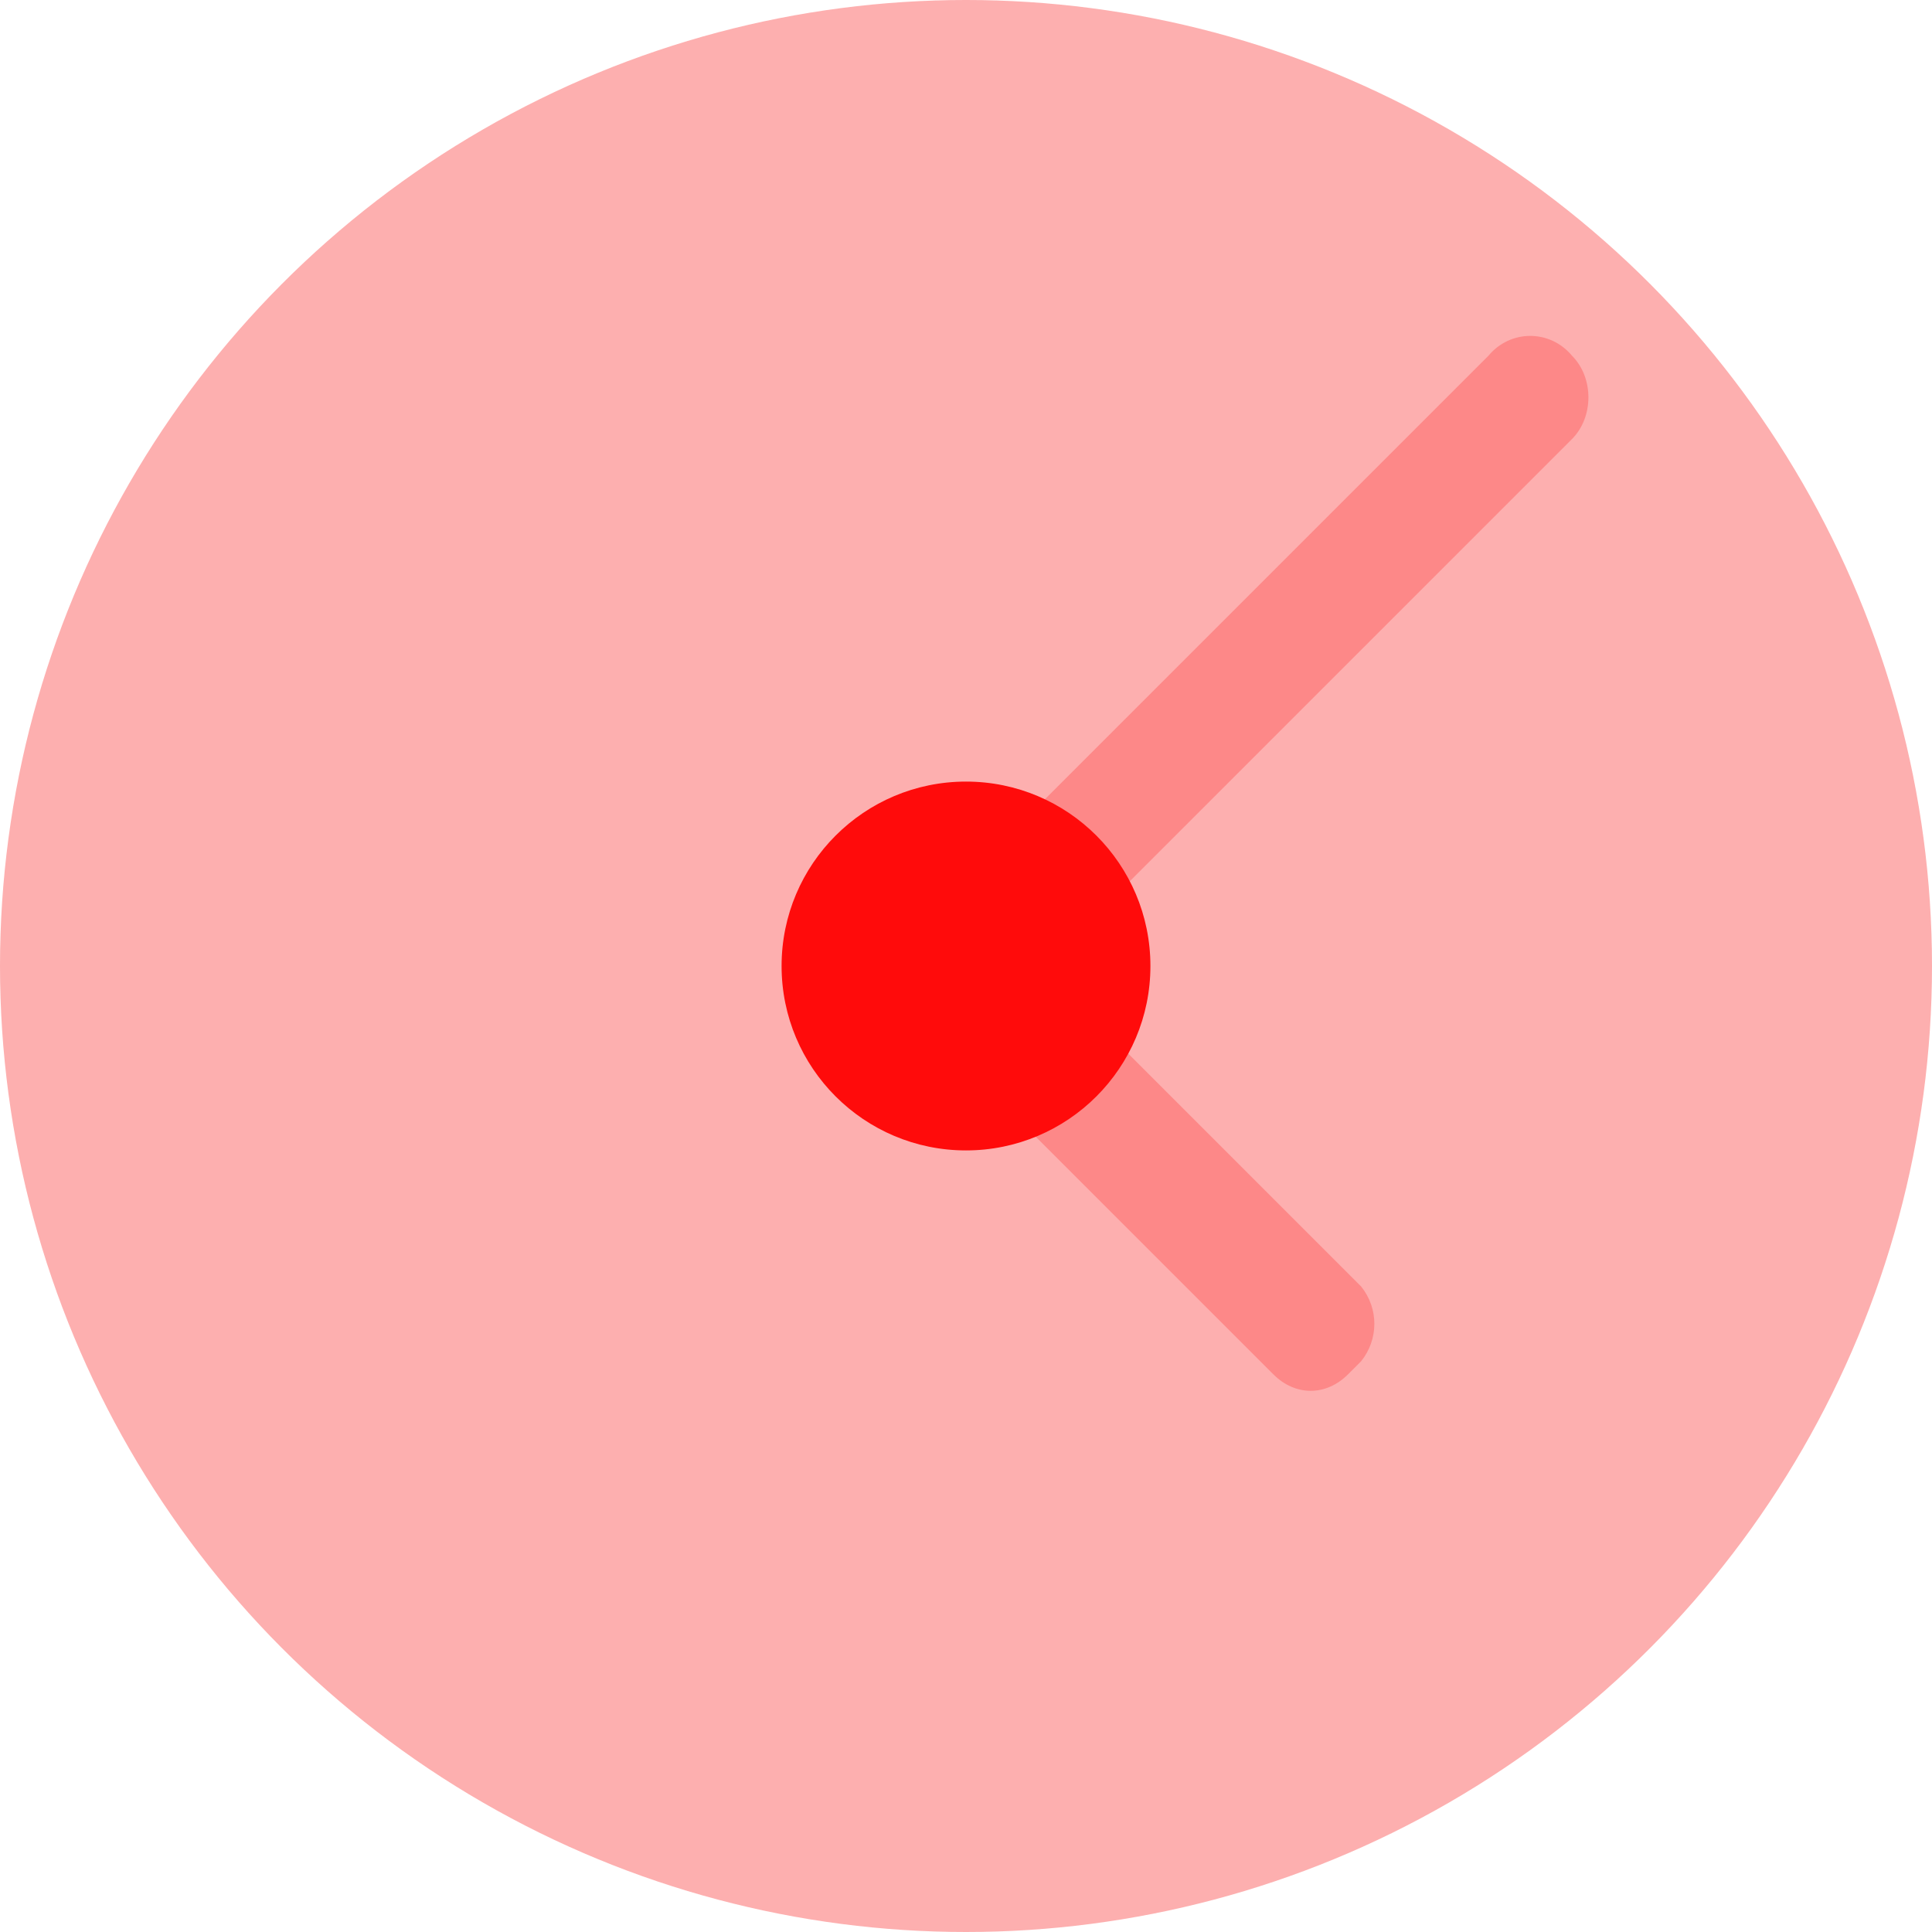 <?xml version="1.0" encoding="utf-8"?>
<!-- Generator: Adobe Illustrator 26.0.1, SVG Export Plug-In . SVG Version: 6.00 Build 0)  -->
<svg version="1.1" id="Layer_1" xmlns="http://www.w3.org/2000/svg" xmlns:xlink="http://www.w3.org/1999/xlink" x="0px" y="0px"
	 viewBox="0 0 44 44" style="enable-background:new 0 0 44 44;" xml:space="preserve">
<style type="text/css">
	.st0{fill:#FDAFAF;}
	.st1{fill:#FD8888;}
	.st2{fill:#FF0B0B;}
</style>
<g id="Layer_2_00000049902471102305693570000006441659007315725983_">
	<g id="Layer_1-2">
		<circle class="st0" cx="22" cy="22" r="22"/>
		<path class="st1" d="M35.8,8.1L35.8,8.1c0.5,0.5,0.5,1.4,0,1.9l-12,12c-0.5,0.5-1.4,0.5-1.9,0l0,0c-0.5-0.5-0.5-1.4,0-1.9l12-12
			C34.4,7.5,35.3,7.5,35.8,8.1z"/>
		<path class="st1" d="M31,31l-0.3,0.3c-0.5,0.5-1.2,0.5-1.7,0l-8.3-8.3c-0.5-0.5-0.5-1.2,0-1.7L21,21c0.5-0.5,1.2-0.5,1.7,0
			l8.3,8.3C31.4,29.8,31.4,30.5,31,31z"/>
		<circle class="st2" cx="22" cy="22" r="4.2"/>
	</g>
</g>
</svg>

